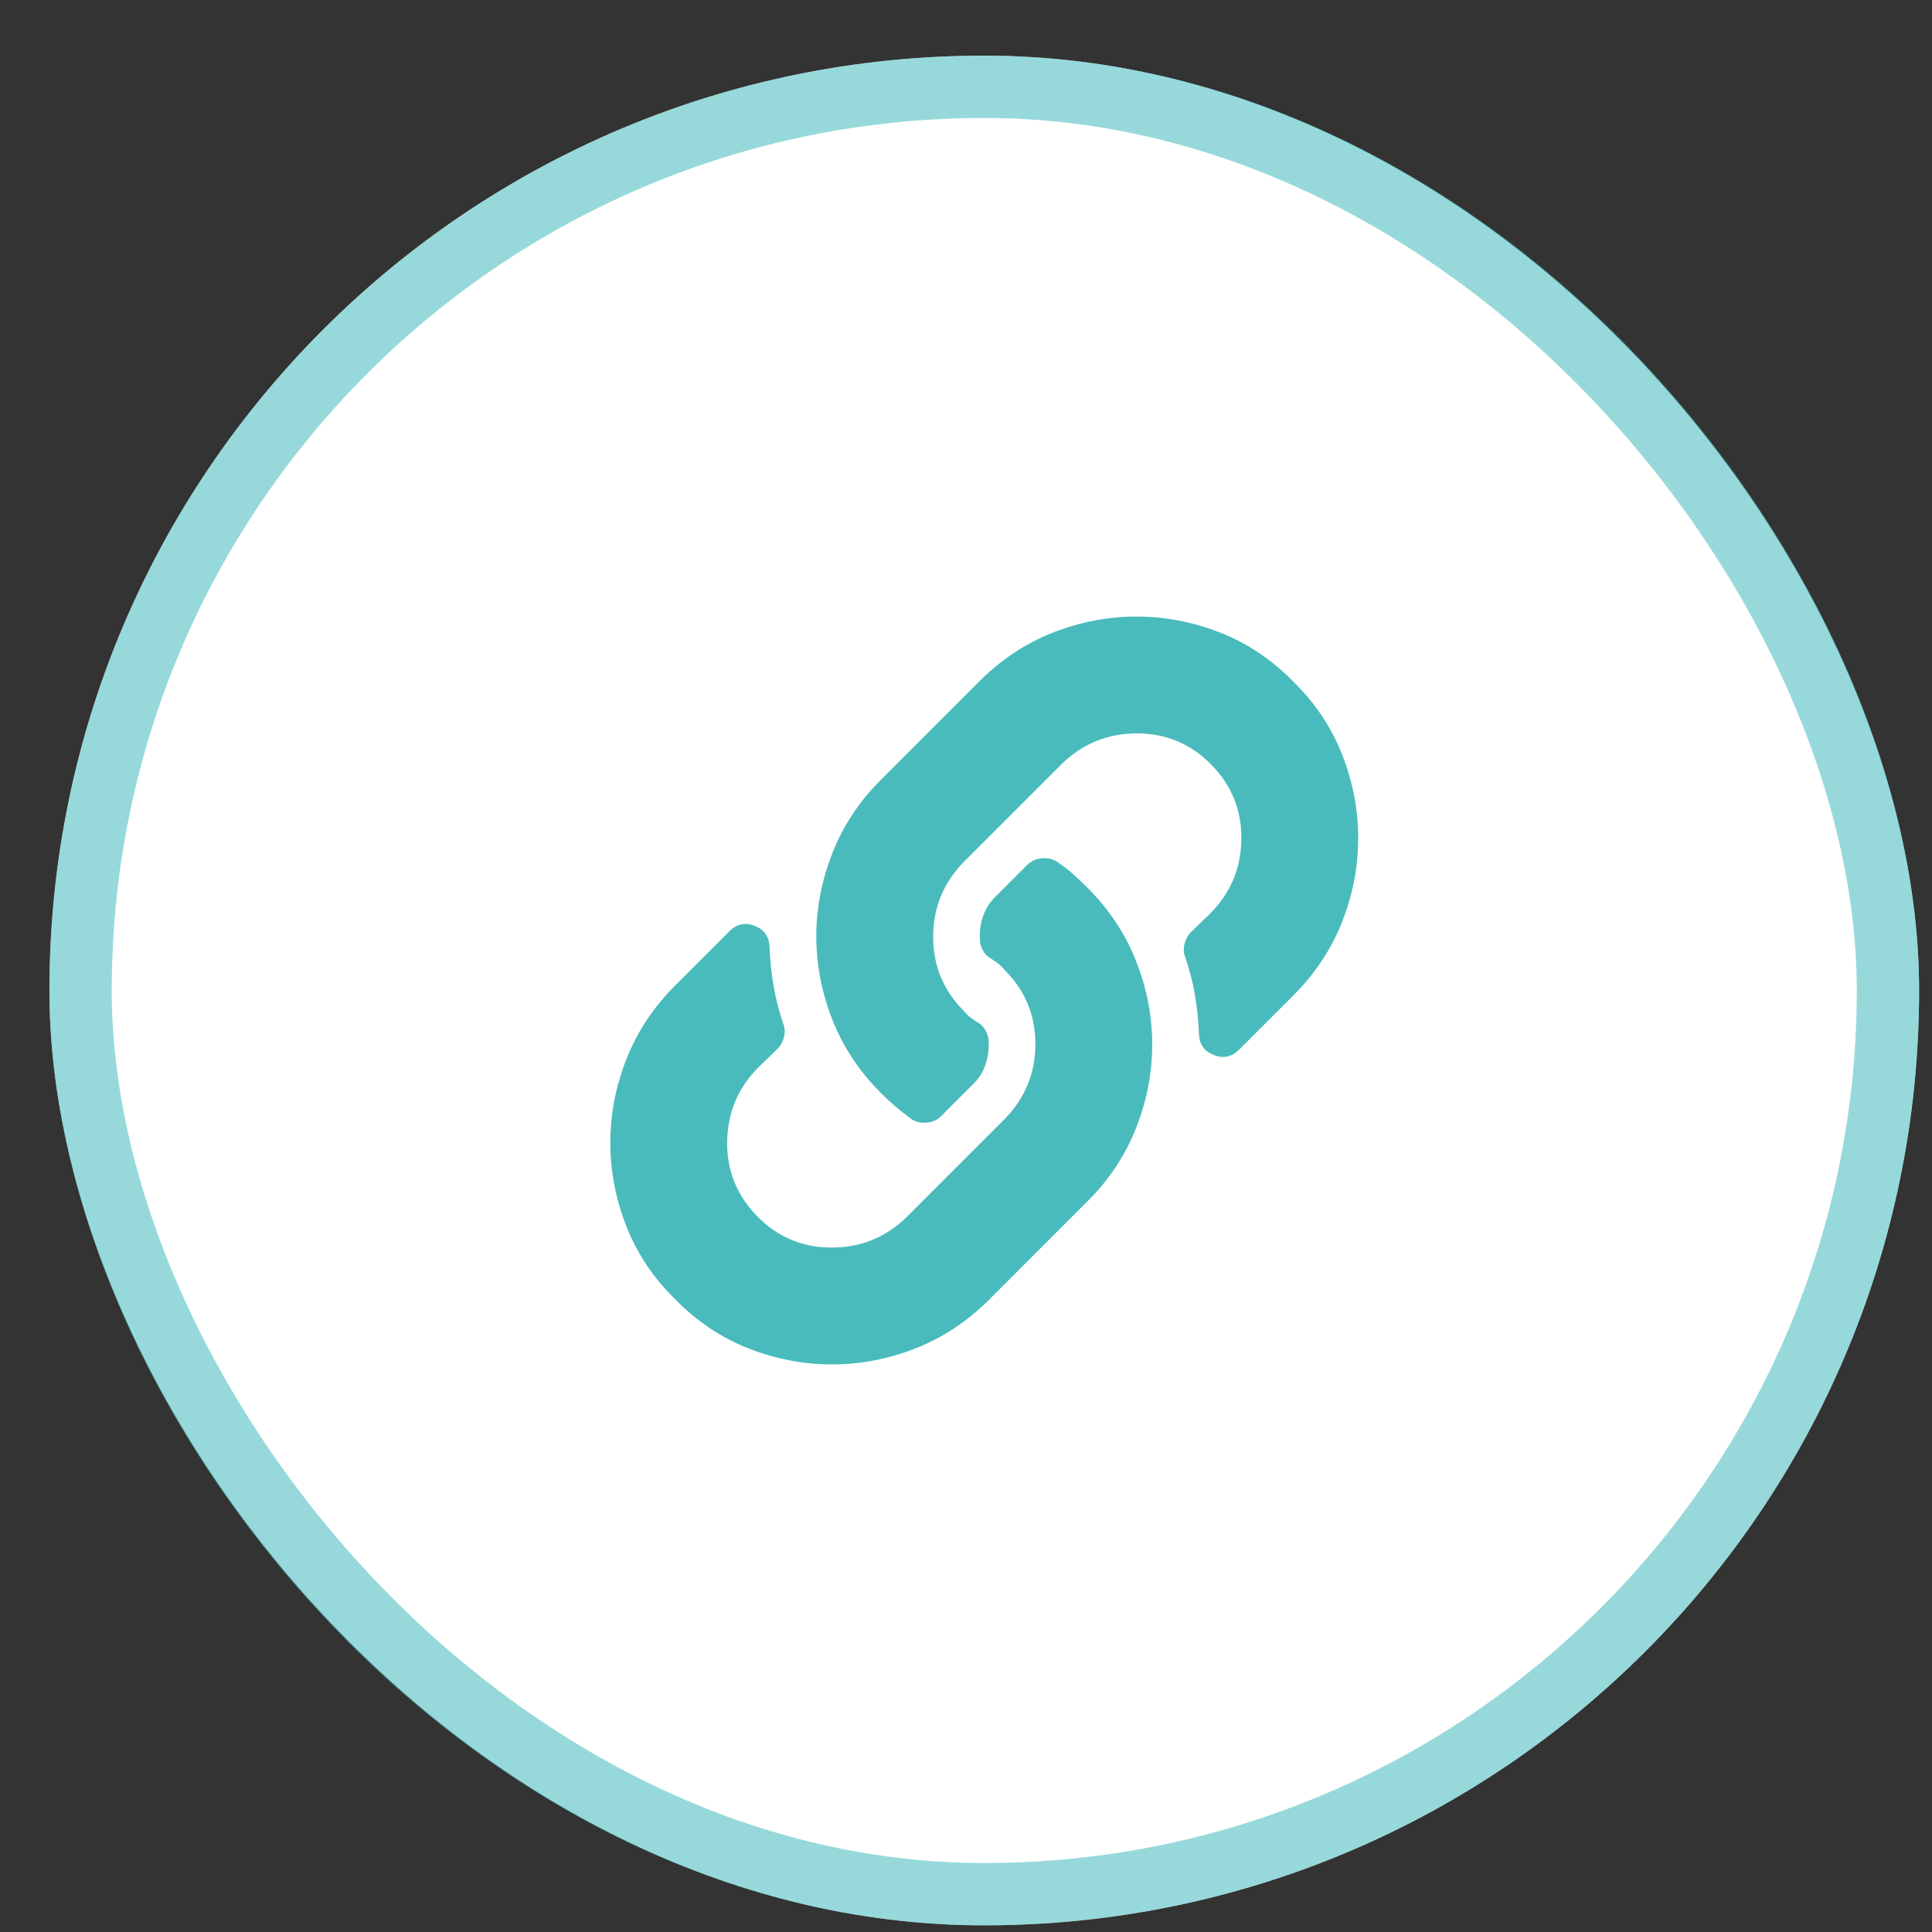 <svg width="31" height="31" viewBox="0 0 31 31" fill="none" xmlns="http://www.w3.org/2000/svg">
<rect x="0" y="0" width="31" height="31" fill="#333333" stroke="none"/>
<rect x="0.793" y="0.893" width="30" height="30" rx="15" fill="white"/>
<rect x="1.293" y="1.393" width="29" height="29" rx="14.5" stroke="#49BBBD" stroke-opacity="0.57"/>
<g clip-path="url(#clip0_342_6320)">
<path d="M17.445 14.24C17.797 14.592 18.059 14.986 18.23 15.424C18.402 15.861 18.488 16.307 18.488 16.76C18.488 17.213 18.402 17.658 18.23 18.096C18.059 18.533 17.801 18.924 17.457 19.268C17.457 19.268 17.455 19.27 17.451 19.273C17.447 19.277 17.445 19.279 17.445 19.279L15.875 20.85C15.523 21.201 15.129 21.463 14.691 21.635C14.254 21.807 13.807 21.893 13.35 21.893C12.893 21.893 12.445 21.807 12.008 21.635C11.57 21.463 11.18 21.201 10.836 20.85C10.484 20.506 10.223 20.115 10.051 19.678C9.879 19.24 9.793 18.793 9.793 18.336C9.793 17.879 9.879 17.432 10.051 16.994C10.223 16.557 10.484 16.162 10.836 15.81L11.703 14.943C11.82 14.826 11.955 14.797 12.107 14.855C12.26 14.914 12.34 15.025 12.348 15.19C12.355 15.4 12.377 15.609 12.412 15.816C12.447 16.023 12.5 16.229 12.57 16.432C12.594 16.494 12.598 16.561 12.582 16.631C12.566 16.701 12.535 16.764 12.488 16.818L12.172 17.123C11.844 17.451 11.676 17.848 11.668 18.312C11.66 18.777 11.82 19.178 12.148 19.514C12.477 19.85 12.875 20.018 13.344 20.018C13.812 20.018 14.215 19.854 14.551 19.525L16.121 17.955C16.449 17.619 16.613 17.219 16.613 16.754C16.613 16.289 16.449 15.893 16.121 15.565C16.082 15.518 16.041 15.479 15.998 15.447C15.955 15.416 15.914 15.389 15.875 15.365C15.828 15.334 15.791 15.291 15.764 15.236C15.736 15.182 15.723 15.127 15.723 15.072C15.715 14.947 15.732 14.822 15.775 14.697C15.818 14.572 15.891 14.463 15.992 14.369L16.484 13.877C16.547 13.815 16.625 13.779 16.719 13.771C16.812 13.764 16.895 13.783 16.965 13.83C17.059 13.893 17.145 13.959 17.223 14.029C17.301 14.1 17.375 14.17 17.445 14.24ZM20.75 10.935C20.406 10.584 20.016 10.322 19.578 10.15C19.141 9.979 18.693 9.893 18.236 9.893C17.779 9.893 17.332 9.979 16.895 10.15C16.457 10.322 16.062 10.584 15.711 10.935L14.141 12.506C14.141 12.506 14.139 12.508 14.135 12.512C14.131 12.516 14.129 12.518 14.129 12.518C13.785 12.861 13.527 13.252 13.355 13.69C13.184 14.127 13.098 14.572 13.098 15.025C13.098 15.479 13.184 15.924 13.355 16.361C13.527 16.799 13.789 17.193 14.141 17.545C14.211 17.615 14.285 17.684 14.363 17.75C14.441 17.816 14.523 17.881 14.609 17.943L14.621 17.955C14.691 18.002 14.773 18.021 14.867 18.014C14.961 18.006 15.039 17.971 15.102 17.908L15.594 17.416C15.695 17.322 15.768 17.213 15.81 17.088C15.854 16.963 15.871 16.838 15.863 16.713C15.863 16.658 15.85 16.604 15.822 16.549C15.795 16.494 15.758 16.451 15.711 16.42C15.672 16.396 15.631 16.369 15.588 16.338C15.545 16.307 15.504 16.268 15.465 16.221C15.137 15.893 14.973 15.496 14.973 15.031C14.973 14.566 15.137 14.166 15.465 13.83L17.035 12.26C17.371 11.932 17.773 11.768 18.242 11.768C18.711 11.768 19.109 11.935 19.438 12.271C19.766 12.607 19.926 13.008 19.918 13.473C19.91 13.938 19.742 14.334 19.414 14.662L19.098 14.967C19.051 15.021 19.02 15.084 19.004 15.154C18.988 15.225 18.992 15.291 19.016 15.354C19.086 15.557 19.139 15.762 19.174 15.969C19.209 16.176 19.23 16.385 19.238 16.596C19.246 16.76 19.326 16.871 19.479 16.93C19.631 16.988 19.766 16.959 19.883 16.842L20.75 15.975C21.102 15.623 21.363 15.229 21.535 14.791C21.707 14.354 21.793 13.906 21.793 13.449C21.793 12.992 21.707 12.545 21.535 12.107C21.363 11.67 21.102 11.279 20.75 10.935Z" fill="#49BBBD"/>
</g>
<defs>
<clipPath id="clip0_342_6320">
<rect width="12" height="12" fill="white" transform="matrix(1 0 0 -1 9.793 21.893)"/>
</clipPath>
</defs>
</svg>
